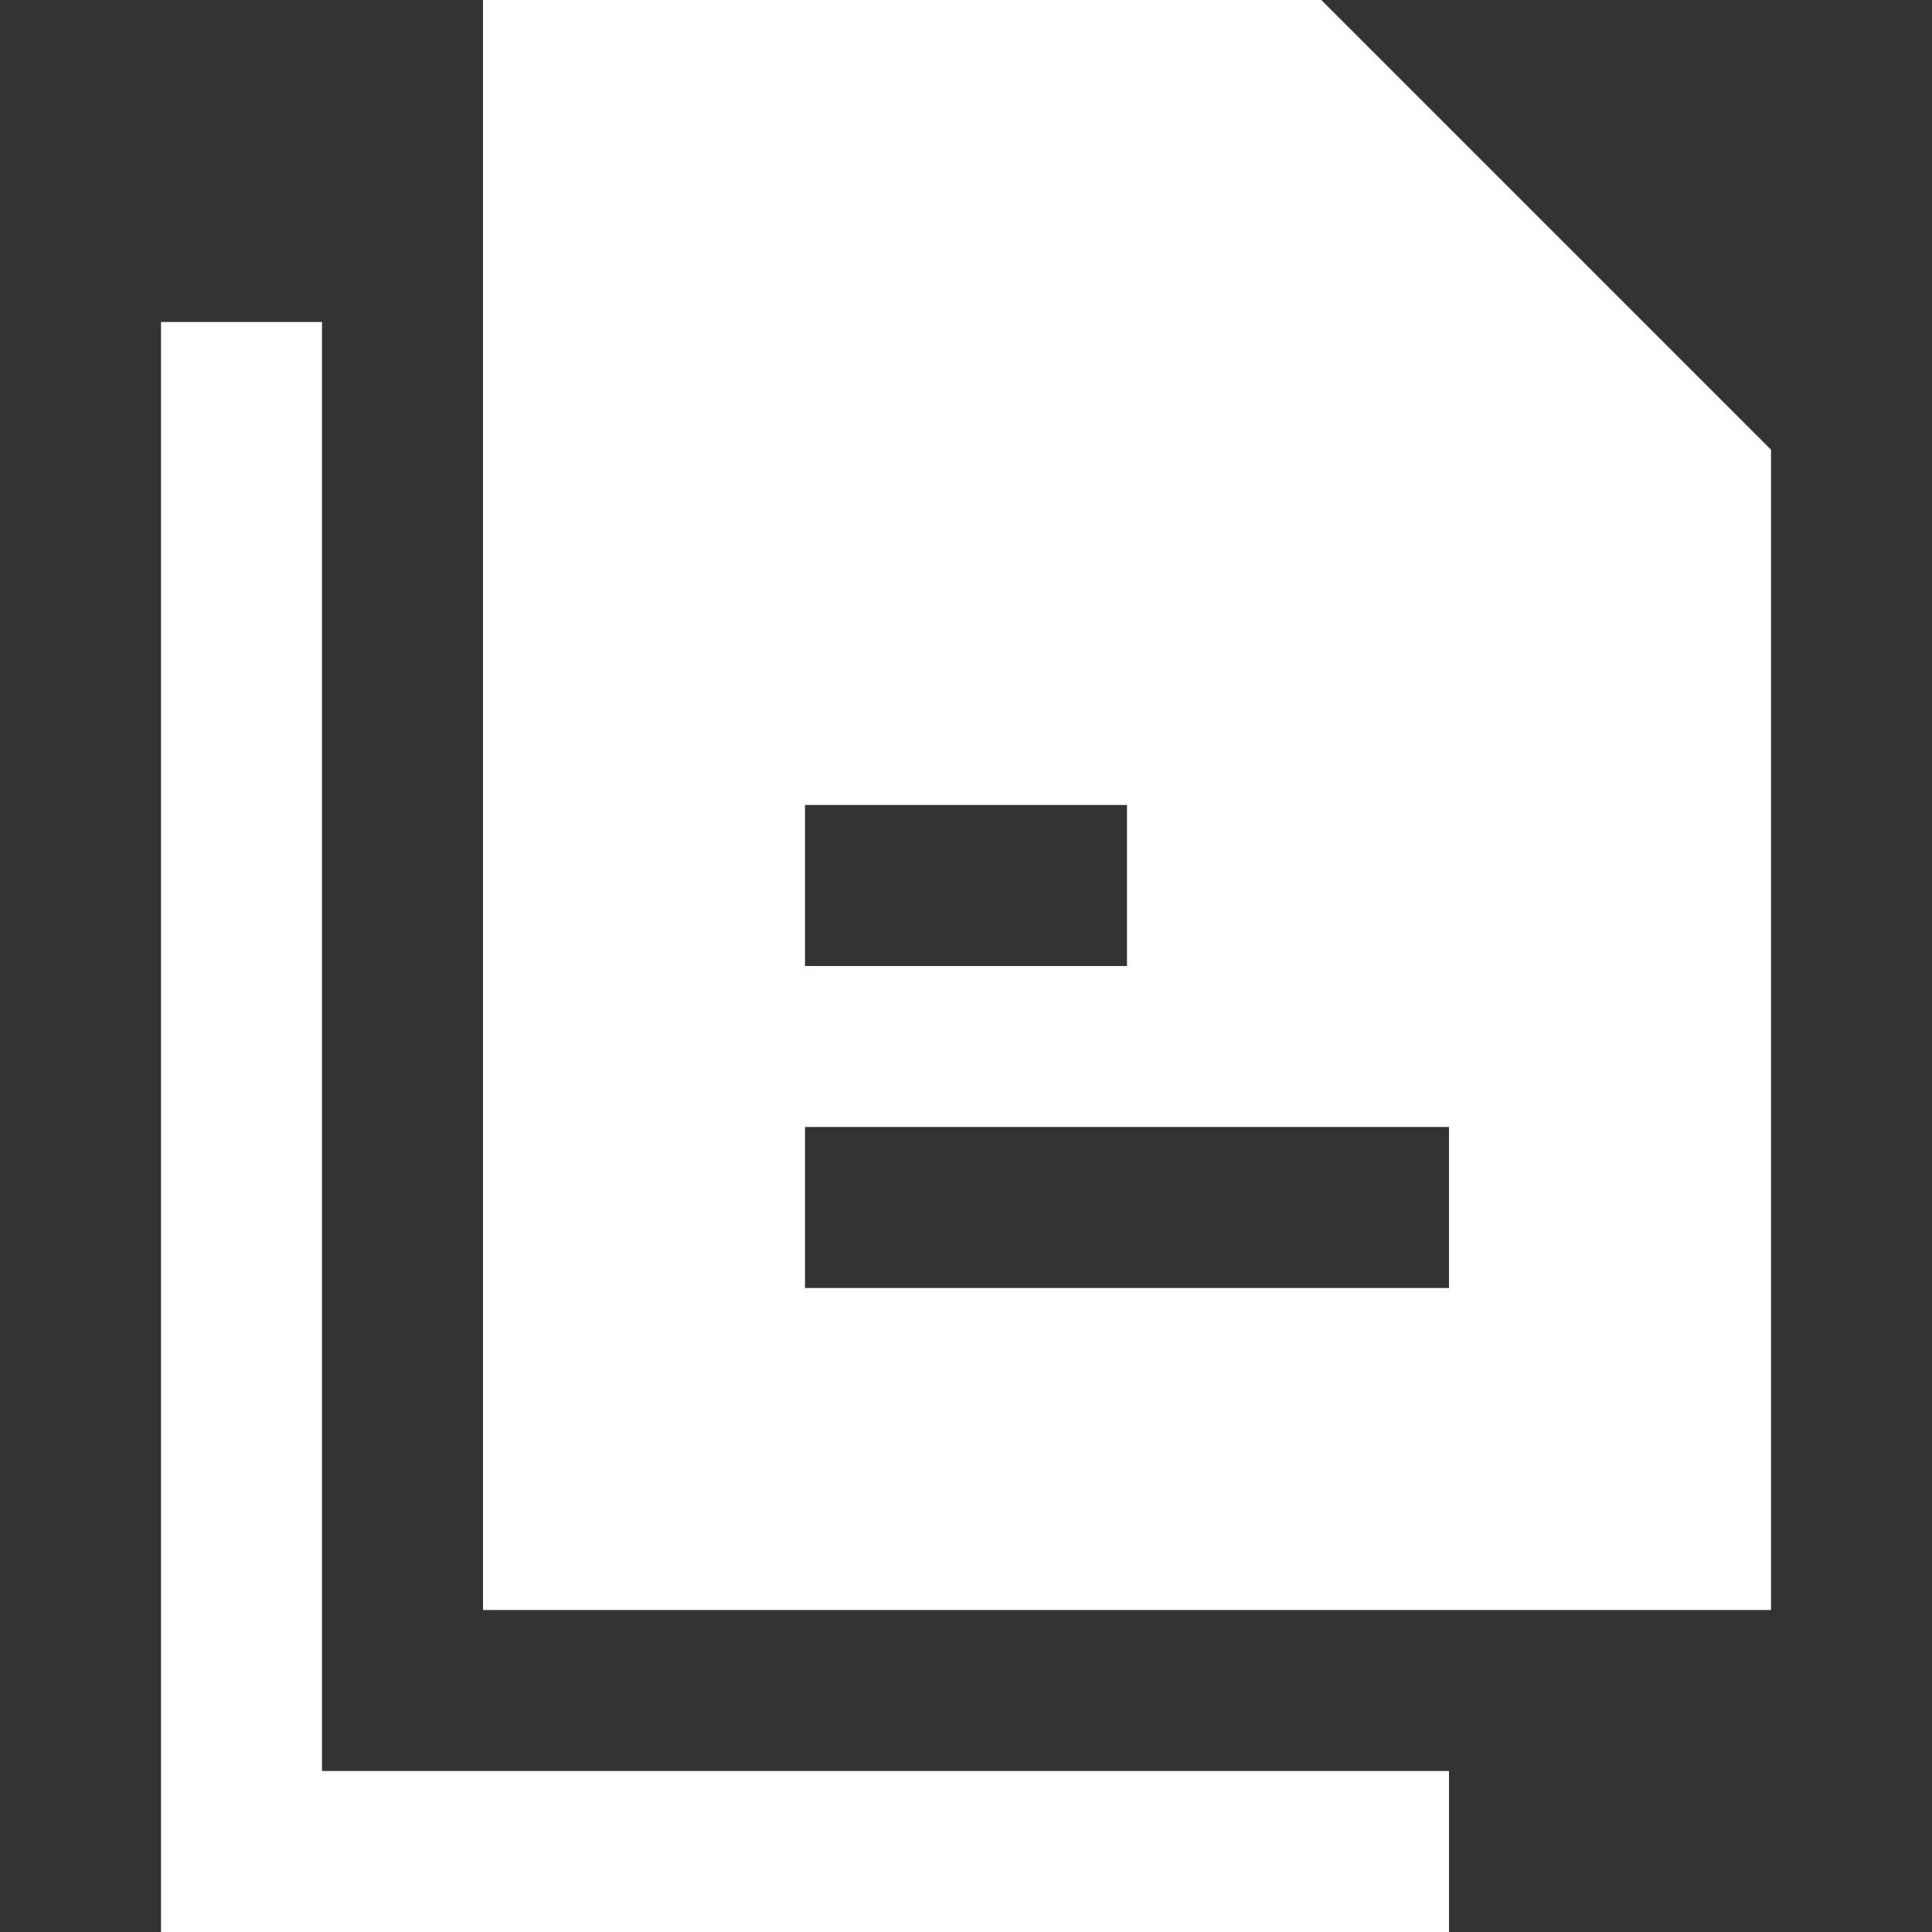 <svg width="24" height="24" viewBox="0 0 24 24" fill="none" xmlns="http://www.w3.org/2000/svg">
<rect x="0" y="0" width="24" height="24" fill="#333333" stroke="none"/>
<path fill-rule="evenodd" clip-rule="evenodd" d="M6 0H16.414L22 5.586V20H6V0ZM4 4V22H18V24H2V4H4ZM18 14V16H10V14H18ZM10 12H14V10H10V12Z" fill="white"/>
</svg>
